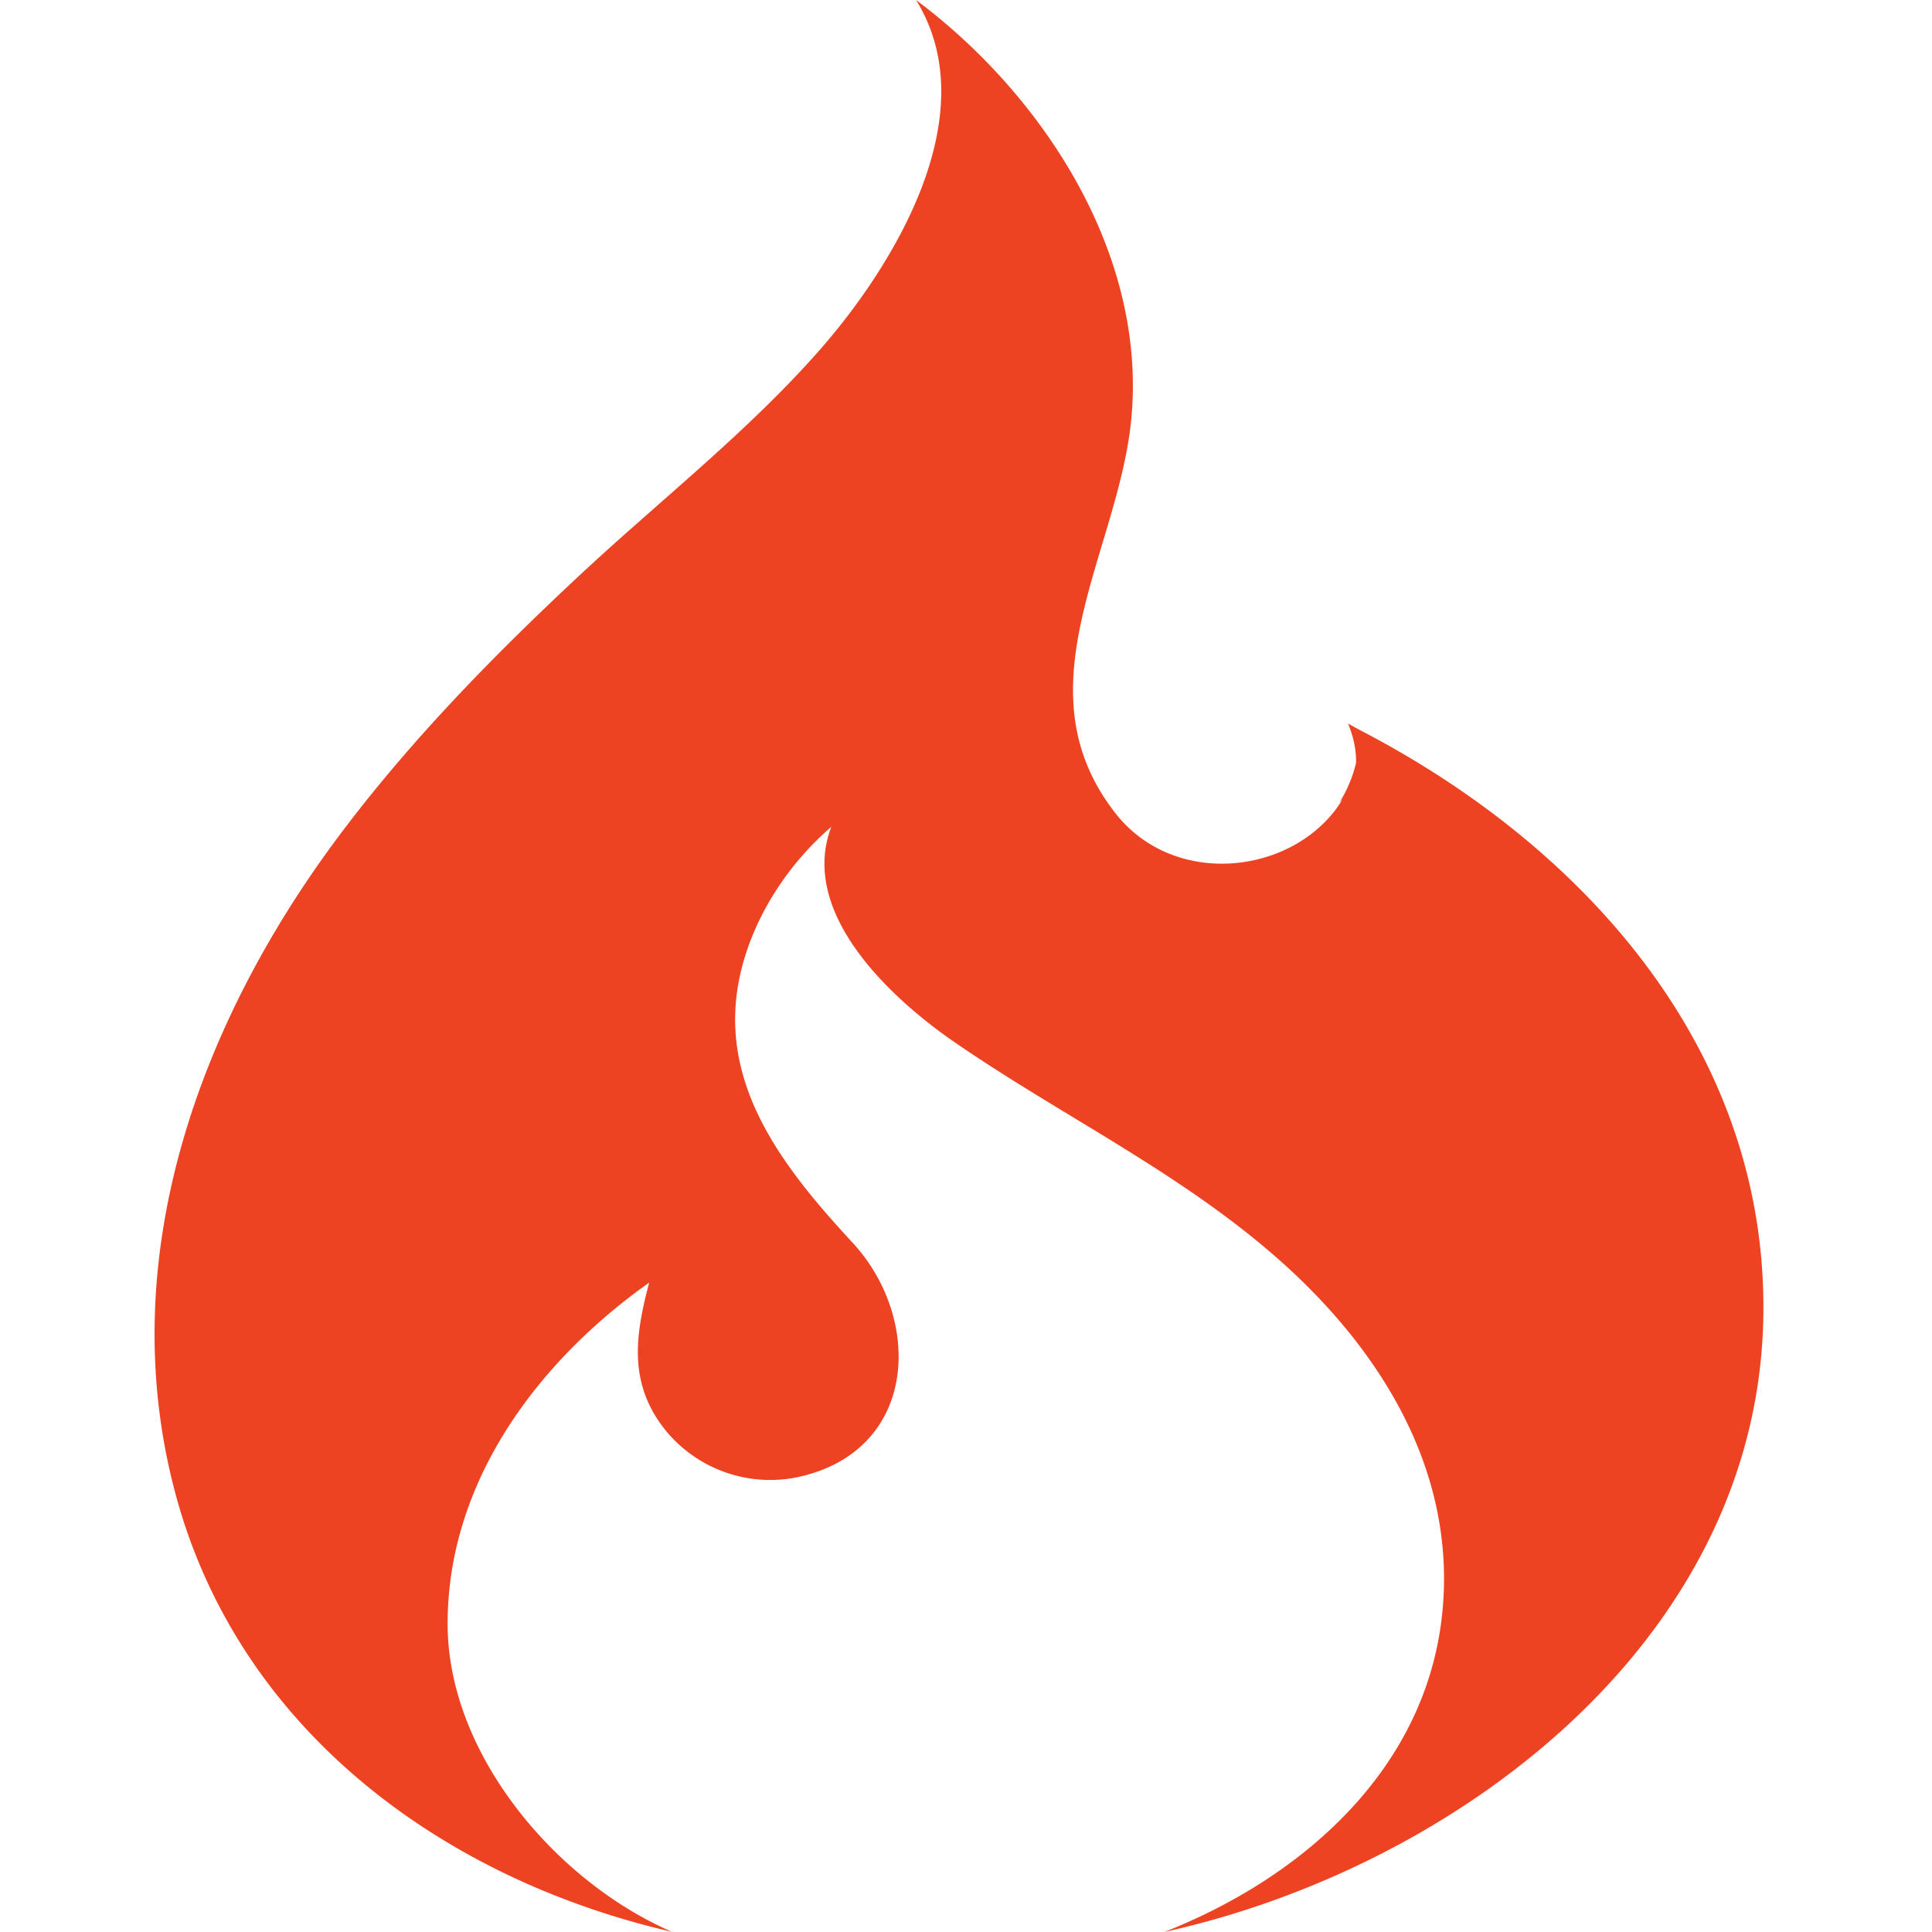 <svg xmlns="http://www.w3.org/2000/svg" fill="none" viewBox="0 0 100 100"><path fill="#EE4323" d="m34.79 99.994-.003-.001c-11.884-2.736-22.408-10.47-25.69-22.62-3.287-12.158 1.185-24.416 8.488-34.162 3.651-4.869 7.922-9.239 12.365-13.387 4.135-3.863 8.691-7.413 12.438-11.664C46.25 13.775 51.08 5.93 47.415 0 54.07 4.973 59.437 13.282 58.54 21.84c-.717 6.83-5.84 13.783-.822 20.232 3.122 4.01 9.442 3.168 11.776-.703l-.172.184a6.9 6.9 0 0 0 .867-2.064c.012-.594-.093-1.256-.414-2.036l.61.334c11.702 6.067 21.148 16.664 20.883 30.433-.32 16.737-15.913 28.45-31.004 31.78 7.142-2.813 13.508-8.385 14.376-16.398.8-7.392-3.163-13.766-8.53-18.48-5.1-4.485-11.188-7.377-16.737-11.203-3.198-2.206-8.053-6.633-6.345-11.122-2.222 1.913-3.977 4.589-4.669 7.446-1.382 5.7 2.131 10.14 5.764 14.07 3.674 3.97 3.39 10.782-2.808 12.138a6.99 6.99 0 0 1-7.064-2.673c-1.725-2.354-1.345-4.76-.65-7.39-5.791 4.1-10.448 10.338-10.432 17.687.014 6.739 5.623 13.325 11.618 15.918z"/></svg>